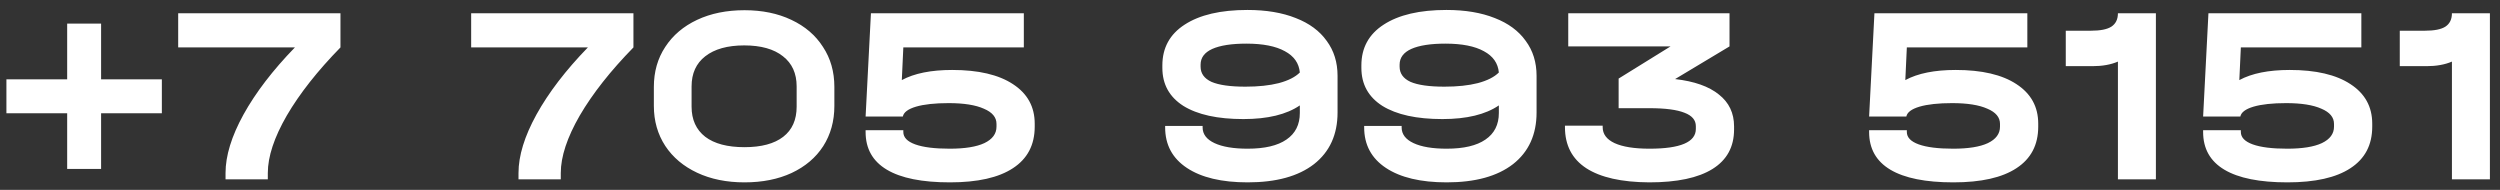 <?xml version="1.0" encoding="UTF-8"?> <svg xmlns="http://www.w3.org/2000/svg" width="237" height="18" viewBox="0 0 237 18" fill="none"><rect x="0" y="0" width="237" height="18" fill="#333333" stroke="none"/><path d="M15.344 10.736H9.584V16.016H6.368V10.736H0.608V7.52H6.368V2.24H9.584V7.52H15.344V10.736ZM32.276 1.256V4.496C30.101 6.72 28.404 8.872 27.189 10.952C25.988 13.032 25.389 14.848 25.389 16.4V17H21.381V16.4C21.381 14.768 21.948 12.92 23.084 10.856C24.236 8.776 25.86 6.656 27.956 4.496H16.892V1.256H32.276ZM60.05 1.256V4.496C57.874 6.72 56.178 8.872 54.962 10.952C53.762 13.032 53.162 14.848 53.162 16.4V17H49.154V16.4C49.154 14.768 49.722 12.92 50.858 10.856C52.01 8.776 53.634 6.656 55.73 4.496H44.666V1.256H60.05ZM70.578 17.288C68.882 17.288 67.386 16.984 66.09 16.376C64.794 15.768 63.786 14.92 63.066 13.832C62.346 12.728 61.986 11.464 61.986 10.04V8.24C61.986 6.8 62.346 5.536 63.066 4.448C63.786 3.344 64.794 2.488 66.09 1.88C67.386 1.272 68.882 0.968 70.578 0.968C72.258 0.968 73.738 1.272 75.018 1.88C76.314 2.488 77.314 3.344 78.018 4.448C78.738 5.536 79.098 6.8 79.098 8.24V10.04C79.098 11.48 78.746 12.752 78.042 13.856C77.338 14.944 76.338 15.792 75.042 16.4C73.762 16.992 72.274 17.288 70.578 17.288ZM70.578 13.952C72.178 13.952 73.402 13.624 74.25 12.968C75.098 12.312 75.522 11.36 75.522 10.112V8.192C75.522 6.96 75.09 6.008 74.226 5.336C73.362 4.648 72.138 4.304 70.554 4.304C68.97 4.304 67.738 4.648 66.858 5.336C65.994 6.008 65.562 6.96 65.562 8.192V10.112C65.562 11.344 65.994 12.296 66.858 12.968C67.722 13.624 68.962 13.952 70.578 13.952ZM90.267 6.632C92.748 6.632 94.668 7.08 96.028 7.976C97.403 8.872 98.091 10.12 98.091 11.72V12.008C98.091 13.736 97.403 15.048 96.028 15.944C94.668 16.84 92.675 17.288 90.052 17.288C87.412 17.288 85.419 16.888 84.076 16.088C82.731 15.288 82.059 14.096 82.059 12.512V12.344H85.635V12.512C85.635 13.024 86.011 13.416 86.763 13.688C87.516 13.96 88.603 14.096 90.028 14.096C91.468 14.096 92.564 13.92 93.316 13.568C94.084 13.2 94.468 12.68 94.468 12.008V11.744C94.468 11.12 94.067 10.64 93.267 10.304C92.484 9.952 91.371 9.776 89.931 9.776C88.635 9.776 87.603 9.888 86.835 10.112C86.084 10.336 85.668 10.648 85.588 11.048H82.059L82.564 1.256H97.059V4.496H85.635L85.492 7.592C86.675 6.952 88.267 6.632 90.267 6.632ZM118.256 0.944C120.032 0.944 121.56 1.2 122.84 1.712C124.12 2.208 125.096 2.928 125.768 3.872C126.456 4.8 126.8 5.904 126.8 7.184V10.664C126.8 12.76 126.056 14.392 124.568 15.56C123.08 16.712 120.984 17.288 118.28 17.288C115.816 17.288 113.896 16.832 112.52 15.92C111.144 15.008 110.456 13.728 110.456 12.08V11.936H114.008V12.08C114.008 12.72 114.384 13.216 115.136 13.568C115.888 13.92 116.936 14.096 118.28 14.096C119.896 14.096 121.12 13.808 121.952 13.232C122.8 12.656 123.224 11.816 123.224 10.712V9.992C121.96 10.856 120.176 11.288 117.872 11.288C115.424 11.288 113.528 10.872 112.184 10.04C110.856 9.192 110.192 7.992 110.192 6.44V6.2C110.192 4.536 110.896 3.248 112.304 2.336C113.728 1.408 115.712 0.944 118.256 0.944ZM118.064 8.216C119.296 8.216 120.352 8.104 121.232 7.88C122.128 7.64 122.792 7.304 123.224 6.872C123.144 5.992 122.672 5.32 121.808 4.856C120.944 4.376 119.728 4.136 118.16 4.136C116.752 4.136 115.672 4.304 114.92 4.64C114.184 4.976 113.816 5.472 113.816 6.128V6.32C113.816 6.96 114.16 7.44 114.848 7.76C115.552 8.064 116.624 8.216 118.064 8.216ZM137.123 0.944C138.899 0.944 140.427 1.2 141.707 1.712C142.987 2.208 143.963 2.928 144.635 3.872C145.323 4.8 145.667 5.904 145.667 7.184V10.664C145.667 12.76 144.923 14.392 143.435 15.56C141.947 16.712 139.851 17.288 137.147 17.288C134.683 17.288 132.763 16.832 131.387 15.92C130.011 15.008 129.323 13.728 129.323 12.08V11.936H132.875V12.08C132.875 12.72 133.251 13.216 134.003 13.568C134.755 13.92 135.803 14.096 137.147 14.096C138.763 14.096 139.987 13.808 140.819 13.232C141.667 12.656 142.091 11.816 142.091 10.712V9.992C140.827 10.856 139.043 11.288 136.739 11.288C134.291 11.288 132.395 10.872 131.051 10.04C129.723 9.192 129.059 7.992 129.059 6.44V6.2C129.059 4.536 129.763 3.248 131.171 2.336C132.595 1.408 134.579 0.944 137.123 0.944ZM136.931 8.216C138.163 8.216 139.219 8.104 140.099 7.88C140.995 7.64 141.659 7.304 142.091 6.872C142.011 5.992 141.539 5.32 140.675 4.856C139.811 4.376 138.595 4.136 137.027 4.136C135.619 4.136 134.539 4.304 133.787 4.64C133.051 4.976 132.683 5.472 132.683 6.128V6.32C132.683 6.96 133.027 7.44 133.715 7.76C134.419 8.064 135.491 8.216 136.931 8.216ZM158.798 7.496C160.622 7.704 162.006 8.192 162.95 8.96C163.91 9.712 164.39 10.72 164.39 11.984V12.272C164.39 13.92 163.71 15.168 162.35 16.016C160.99 16.864 158.99 17.288 156.35 17.288C153.726 17.272 151.734 16.824 150.374 15.944C149.03 15.064 148.358 13.768 148.358 12.056V11.912H151.934V12.056C151.934 12.712 152.31 13.216 153.062 13.568C153.83 13.92 154.934 14.096 156.374 14.096C159.302 14.096 160.766 13.472 160.766 12.224V11.96C160.766 11.384 160.406 10.96 159.686 10.688C158.966 10.4 157.862 10.256 156.374 10.256H153.446V7.448L158.366 4.4H148.67V1.256H163.958V4.4L158.798 7.496ZM185.4 6.632C187.88 6.632 189.8 7.08 191.16 7.976C192.536 8.872 193.224 10.12 193.224 11.72V12.008C193.224 13.736 192.536 15.048 191.16 15.944C189.8 16.84 187.808 17.288 185.184 17.288C182.544 17.288 180.552 16.888 179.208 16.088C177.864 15.288 177.192 14.096 177.192 12.512V12.344H180.768V12.512C180.768 13.024 181.144 13.416 181.896 13.688C182.648 13.96 183.736 14.096 185.16 14.096C186.6 14.096 187.696 13.92 188.448 13.568C189.216 13.2 189.6 12.68 189.6 12.008V11.744C189.6 11.12 189.2 10.64 188.4 10.304C187.616 9.952 186.504 9.776 185.064 9.776C183.768 9.776 182.736 9.888 181.968 10.112C181.216 10.336 180.8 10.648 180.72 11.048H177.192L177.696 1.256H192.192V4.496H180.768L180.624 7.592C181.808 6.952 183.4 6.632 185.4 6.632ZM204.379 17H200.779V5.84C200.107 6.128 199.307 6.272 198.379 6.272H195.835V2.912H198.211C199.107 2.912 199.755 2.784 200.155 2.528C200.571 2.256 200.779 1.832 200.779 1.256H204.379V17ZM217.064 6.632C219.544 6.632 221.464 7.08 222.824 7.976C224.2 8.872 224.888 10.12 224.888 11.72V12.008C224.888 13.736 224.2 15.048 222.824 15.944C221.464 16.84 219.472 17.288 216.848 17.288C214.208 17.288 212.216 16.888 210.872 16.088C209.528 15.288 208.856 14.096 208.856 12.512V12.344H212.432V12.512C212.432 13.024 212.808 13.416 213.56 13.688C214.312 13.96 215.4 14.096 216.824 14.096C218.264 14.096 219.36 13.92 220.112 13.568C220.88 13.2 221.264 12.68 221.264 12.008V11.744C221.264 11.12 220.864 10.64 220.064 10.304C219.28 9.952 218.168 9.776 216.728 9.776C215.432 9.776 214.4 9.888 213.632 10.112C212.88 10.336 212.464 10.648 212.384 11.048H208.856L209.36 1.256H223.856V4.496H212.432L212.288 7.592C213.472 6.952 215.064 6.632 217.064 6.632ZM236.043 17H232.443V5.84C231.771 6.128 230.971 6.272 230.043 6.272H227.499V2.912H229.875C230.771 2.912 231.419 2.784 231.819 2.528C232.235 2.256 232.443 1.832 232.443 1.256H236.043V17Z" fill="white"></path></svg> 